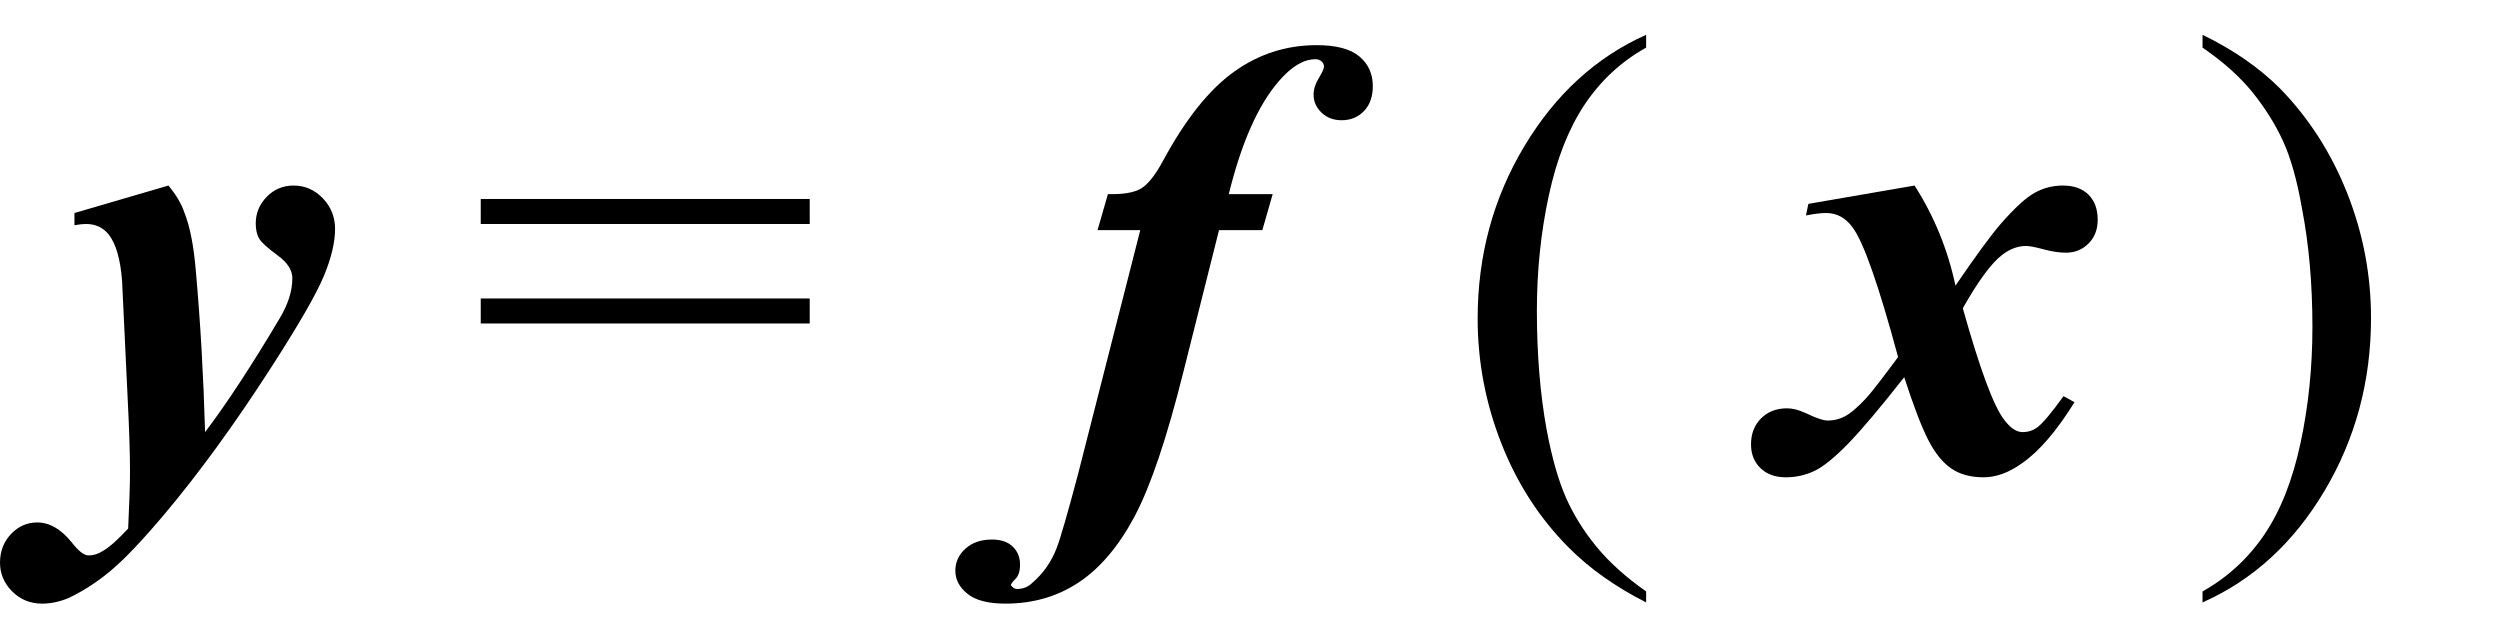 <svg xmlns="http://www.w3.org/2000/svg" xmlns:xlink="http://www.w3.org/1999/xlink" stroke-dasharray="none" shape-rendering="auto" font-family="'Dialog'" width="64" text-rendering="auto" fill-opacity="1" contentScriptType="text/ecmascript" color-interpolation="auto" color-rendering="auto" preserveAspectRatio="xMidYMid meet" font-size="12" fill="black" stroke="black" image-rendering="auto" stroke-miterlimit="10" zoomAndPan="magnify" version="1.0" stroke-linecap="square" stroke-linejoin="miter" contentStyleType="text/css" font-style="normal" height="16" stroke-width="1" stroke-dashoffset="0" font-weight="normal" stroke-opacity="1"><defs id="genericDefs"/><g><g text-rendering="optimizeLegibility" transform="translate(1.5,12)" color-rendering="optimizeQuality" color-interpolation="linearRGB" image-rendering="optimizeQuality"><path d="M0.406 -6.547 L2.812 -7.25 Q3.109 -6.891 3.219 -6.562 Q3.438 -6.016 3.516 -5.031 Q3.688 -3.109 3.75 -0.938 Q4.578 -2.031 5.656 -3.844 Q5.984 -4.391 5.984 -4.875 Q5.984 -5.188 5.609 -5.461 Q5.234 -5.734 5.141 -5.883 Q5.047 -6.031 5.047 -6.281 Q5.047 -6.672 5.328 -6.961 Q5.609 -7.25 6.016 -7.25 Q6.453 -7.25 6.766 -6.922 Q7.078 -6.594 7.078 -6.141 Q7.078 -5.625 6.789 -4.93 Q6.5 -4.234 5.422 -2.562 Q4.031 -0.406 2.703 1.172 Q1.859 2.172 1.336 2.609 Q0.812 3.047 0.25 3.312 Q-0.094 3.453 -0.422 3.453 Q-0.875 3.453 -1.188 3.141 Q-1.5 2.828 -1.5 2.406 Q-1.5 1.969 -1.219 1.672 Q-0.938 1.375 -0.547 1.375 Q-0.078 1.375 0.328 1.875 Q0.594 2.219 0.766 2.219 Q0.953 2.219 1.125 2.109 Q1.359 1.984 1.781 1.531 Q1.828 0.562 1.828 0.062 Q1.828 -0.625 1.766 -1.844 L1.625 -4.812 Q1.562 -5.641 1.281 -6 Q1.062 -6.266 0.703 -6.266 Q0.578 -6.266 0.406 -6.234 L0.406 -6.547 Z" stroke="none"/></g><g text-rendering="optimizeLegibility" transform="translate(12.01,12)" color-rendering="optimizeQuality" color-interpolation="linearRGB" image-rendering="optimizeQuality"><path d="M0.297 -6.906 L8.719 -6.906 L8.719 -6.266 L0.297 -6.266 L0.297 -6.906 ZM0.297 -4.359 L8.719 -4.359 L8.719 -3.719 L0.297 -3.719 L0.297 -4.359 Z" stroke="none"/></g><g text-rendering="optimizeLegibility" transform="translate(27.019,12)" color-rendering="optimizeQuality" color-interpolation="linearRGB" image-rendering="optimizeQuality"><path d="M4.188 -6.109 L3.281 -2.5 Q2.641 0.062 2.031 1.211 Q1.422 2.359 0.602 2.906 Q-0.219 3.453 -1.281 3.453 Q-1.938 3.453 -2.25 3.203 Q-2.562 2.953 -2.562 2.609 Q-2.562 2.281 -2.305 2.047 Q-2.047 1.812 -1.625 1.812 Q-1.281 1.812 -1.094 1.992 Q-0.906 2.172 -0.906 2.453 Q-0.906 2.703 -1.023 2.82 Q-1.141 2.938 -1.141 2.984 L-1.094 3.031 Q-1.047 3.078 -0.984 3.078 Q-0.75 3.078 -0.594 2.922 Q-0.172 2.562 0.031 2.031 Q0.172 1.672 0.578 0.141 L2.172 -6.109 L1.078 -6.109 L1.344 -7.031 Q1.922 -7.016 2.188 -7.172 Q2.453 -7.328 2.75 -7.875 Q3.609 -9.469 4.562 -10.156 Q5.516 -10.844 6.688 -10.844 Q7.438 -10.844 7.781 -10.555 Q8.125 -10.266 8.125 -9.797 Q8.125 -9.391 7.898 -9.156 Q7.672 -8.922 7.328 -8.922 Q7.016 -8.922 6.812 -9.117 Q6.609 -9.312 6.609 -9.578 Q6.609 -9.781 6.742 -10 Q6.875 -10.219 6.875 -10.297 Q6.875 -10.375 6.812 -10.43 Q6.75 -10.484 6.656 -10.484 Q6.203 -10.484 5.719 -9.922 Q4.922 -9 4.438 -7.031 L5.562 -7.031 L5.297 -6.109 L4.188 -6.109 Z" stroke="none"/></g><g text-rendering="optimizeLegibility" transform="translate(37.172,12)" color-rendering="optimizeQuality" color-interpolation="linearRGB" image-rendering="optimizeQuality"><path d="M4.969 3.141 L4.969 3.422 Q3.797 2.828 3 2.031 Q1.875 0.906 1.266 -0.641 Q0.656 -2.188 0.656 -3.844 Q0.656 -6.266 1.852 -8.258 Q3.047 -10.25 4.969 -11.109 L4.969 -10.781 Q4.016 -10.25 3.398 -9.328 Q2.781 -8.406 2.477 -6.992 Q2.172 -5.578 2.172 -4.047 Q2.172 -2.375 2.422 -1 Q2.625 0.078 2.914 0.734 Q3.203 1.391 3.695 1.992 Q4.188 2.594 4.969 3.141 Z" stroke="none"/></g><g text-rendering="optimizeLegibility" transform="translate(45.56,12)" color-rendering="optimizeQuality" color-interpolation="linearRGB" image-rendering="optimizeQuality"><path d="M0.734 -6.781 L3.453 -7.25 Q4.203 -6.078 4.5 -4.688 Q5.266 -5.812 5.656 -6.266 Q6.188 -6.875 6.523 -7.062 Q6.859 -7.25 7.25 -7.25 Q7.672 -7.25 7.906 -7.016 Q8.141 -6.781 8.141 -6.375 Q8.141 -6 7.906 -5.766 Q7.672 -5.531 7.328 -5.531 Q7.078 -5.531 6.758 -5.617 Q6.438 -5.703 6.312 -5.703 Q5.984 -5.703 5.688 -5.469 Q5.281 -5.156 4.688 -4.109 Q5.344 -1.766 5.75 -1.25 Q5.984 -0.938 6.219 -0.938 Q6.422 -0.938 6.578 -1.047 Q6.797 -1.203 7.266 -1.859 L7.547 -1.703 Q6.859 -0.594 6.203 -0.141 Q5.703 0.219 5.219 0.219 Q4.719 0.219 4.391 -0.008 Q4.062 -0.234 3.805 -0.734 Q3.547 -1.234 3.188 -2.344 Q2.281 -1.188 1.758 -0.648 Q1.234 -0.109 0.891 0.055 Q0.547 0.219 0.156 0.219 Q-0.25 0.219 -0.492 -0.016 Q-0.734 -0.25 -0.734 -0.625 Q-0.734 -1.031 -0.477 -1.289 Q-0.219 -1.547 0.188 -1.547 Q0.406 -1.547 0.672 -1.422 Q1.062 -1.234 1.234 -1.234 Q1.453 -1.234 1.641 -1.328 Q1.875 -1.438 2.234 -1.828 Q2.453 -2.078 3.031 -2.859 Q2.281 -5.641 1.859 -6.188 Q1.594 -6.547 1.188 -6.547 Q0.984 -6.547 0.672 -6.484 L0.734 -6.781 Z" stroke="none"/></g><g text-rendering="optimizeLegibility" transform="translate(56.026,12)" color-rendering="optimizeQuality" color-interpolation="linearRGB" image-rendering="optimizeQuality"><path d="M0.359 -10.781 L0.359 -11.109 Q1.547 -10.531 2.344 -9.734 Q3.453 -8.594 4.062 -7.055 Q4.672 -5.516 4.672 -3.859 Q4.672 -1.438 3.484 0.562 Q2.297 2.562 0.359 3.422 L0.359 3.141 Q1.328 2.594 1.945 1.68 Q2.562 0.766 2.867 -0.656 Q3.172 -2.078 3.172 -3.625 Q3.172 -5.281 2.906 -6.656 Q2.719 -7.734 2.422 -8.383 Q2.125 -9.031 1.641 -9.633 Q1.156 -10.234 0.359 -10.781 Z" stroke="none"/></g></g></svg>